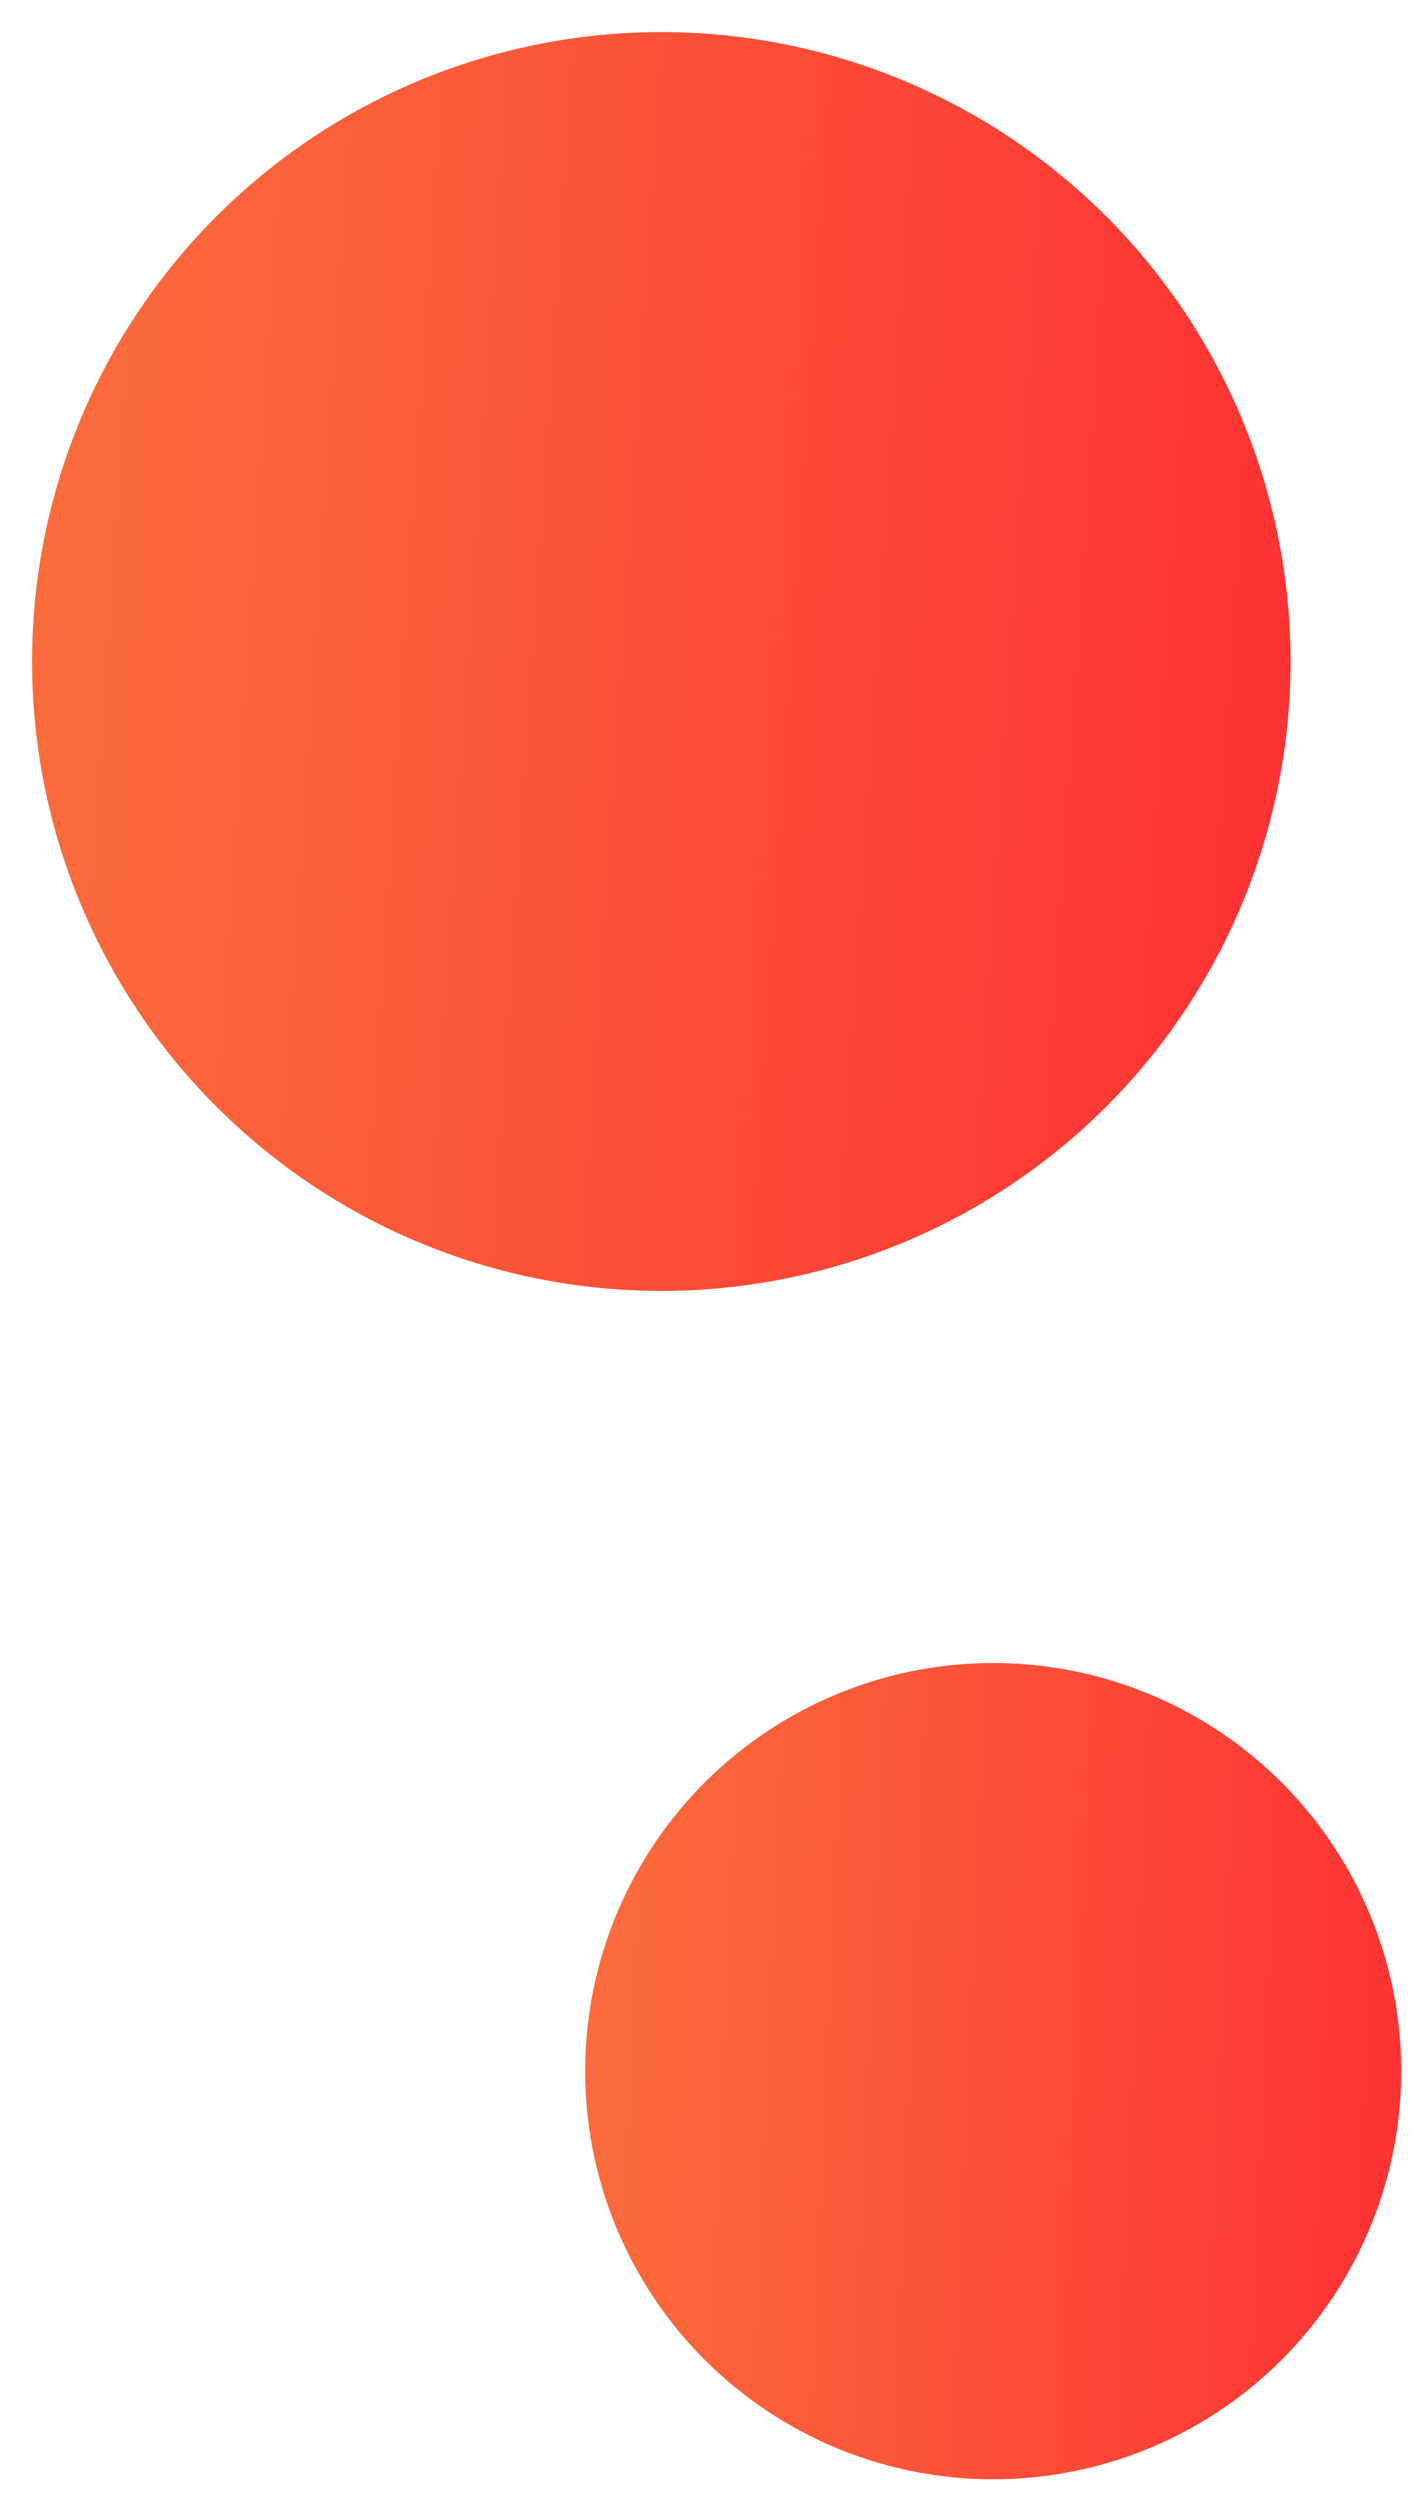 <svg xmlns="http://www.w3.org/2000/svg" xmlns:xlink="http://www.w3.org/1999/xlink" width="429.367" height="754.683" viewBox="0 0 429.367 754.683">
  <defs>
    <linearGradient id="linear-gradient" x1="0.5" x2="0.5" y2="1" gradientUnits="objectBoundingBox">
      <stop offset="0" stop-color="#fc3333"/>
      <stop offset="1" stop-color="#fb6c3c"/>
    </linearGradient>
  </defs>
  <g id="Group_898" data-name="Group 898" transform="translate(-115.633 -1418)">
    <circle id="Ellipse_129" data-name="Ellipse 129" cx="190" cy="190" r="190" transform="translate(515 1437.888) rotate(93)" fill="url(#linear-gradient)"/>
    <circle id="Ellipse_131" data-name="Ellipse 131" cx="123.201" cy="123.201" r="123.201" transform="translate(545 1926.619) rotate(93)" fill="url(#linear-gradient)"/>
  </g>
</svg>
